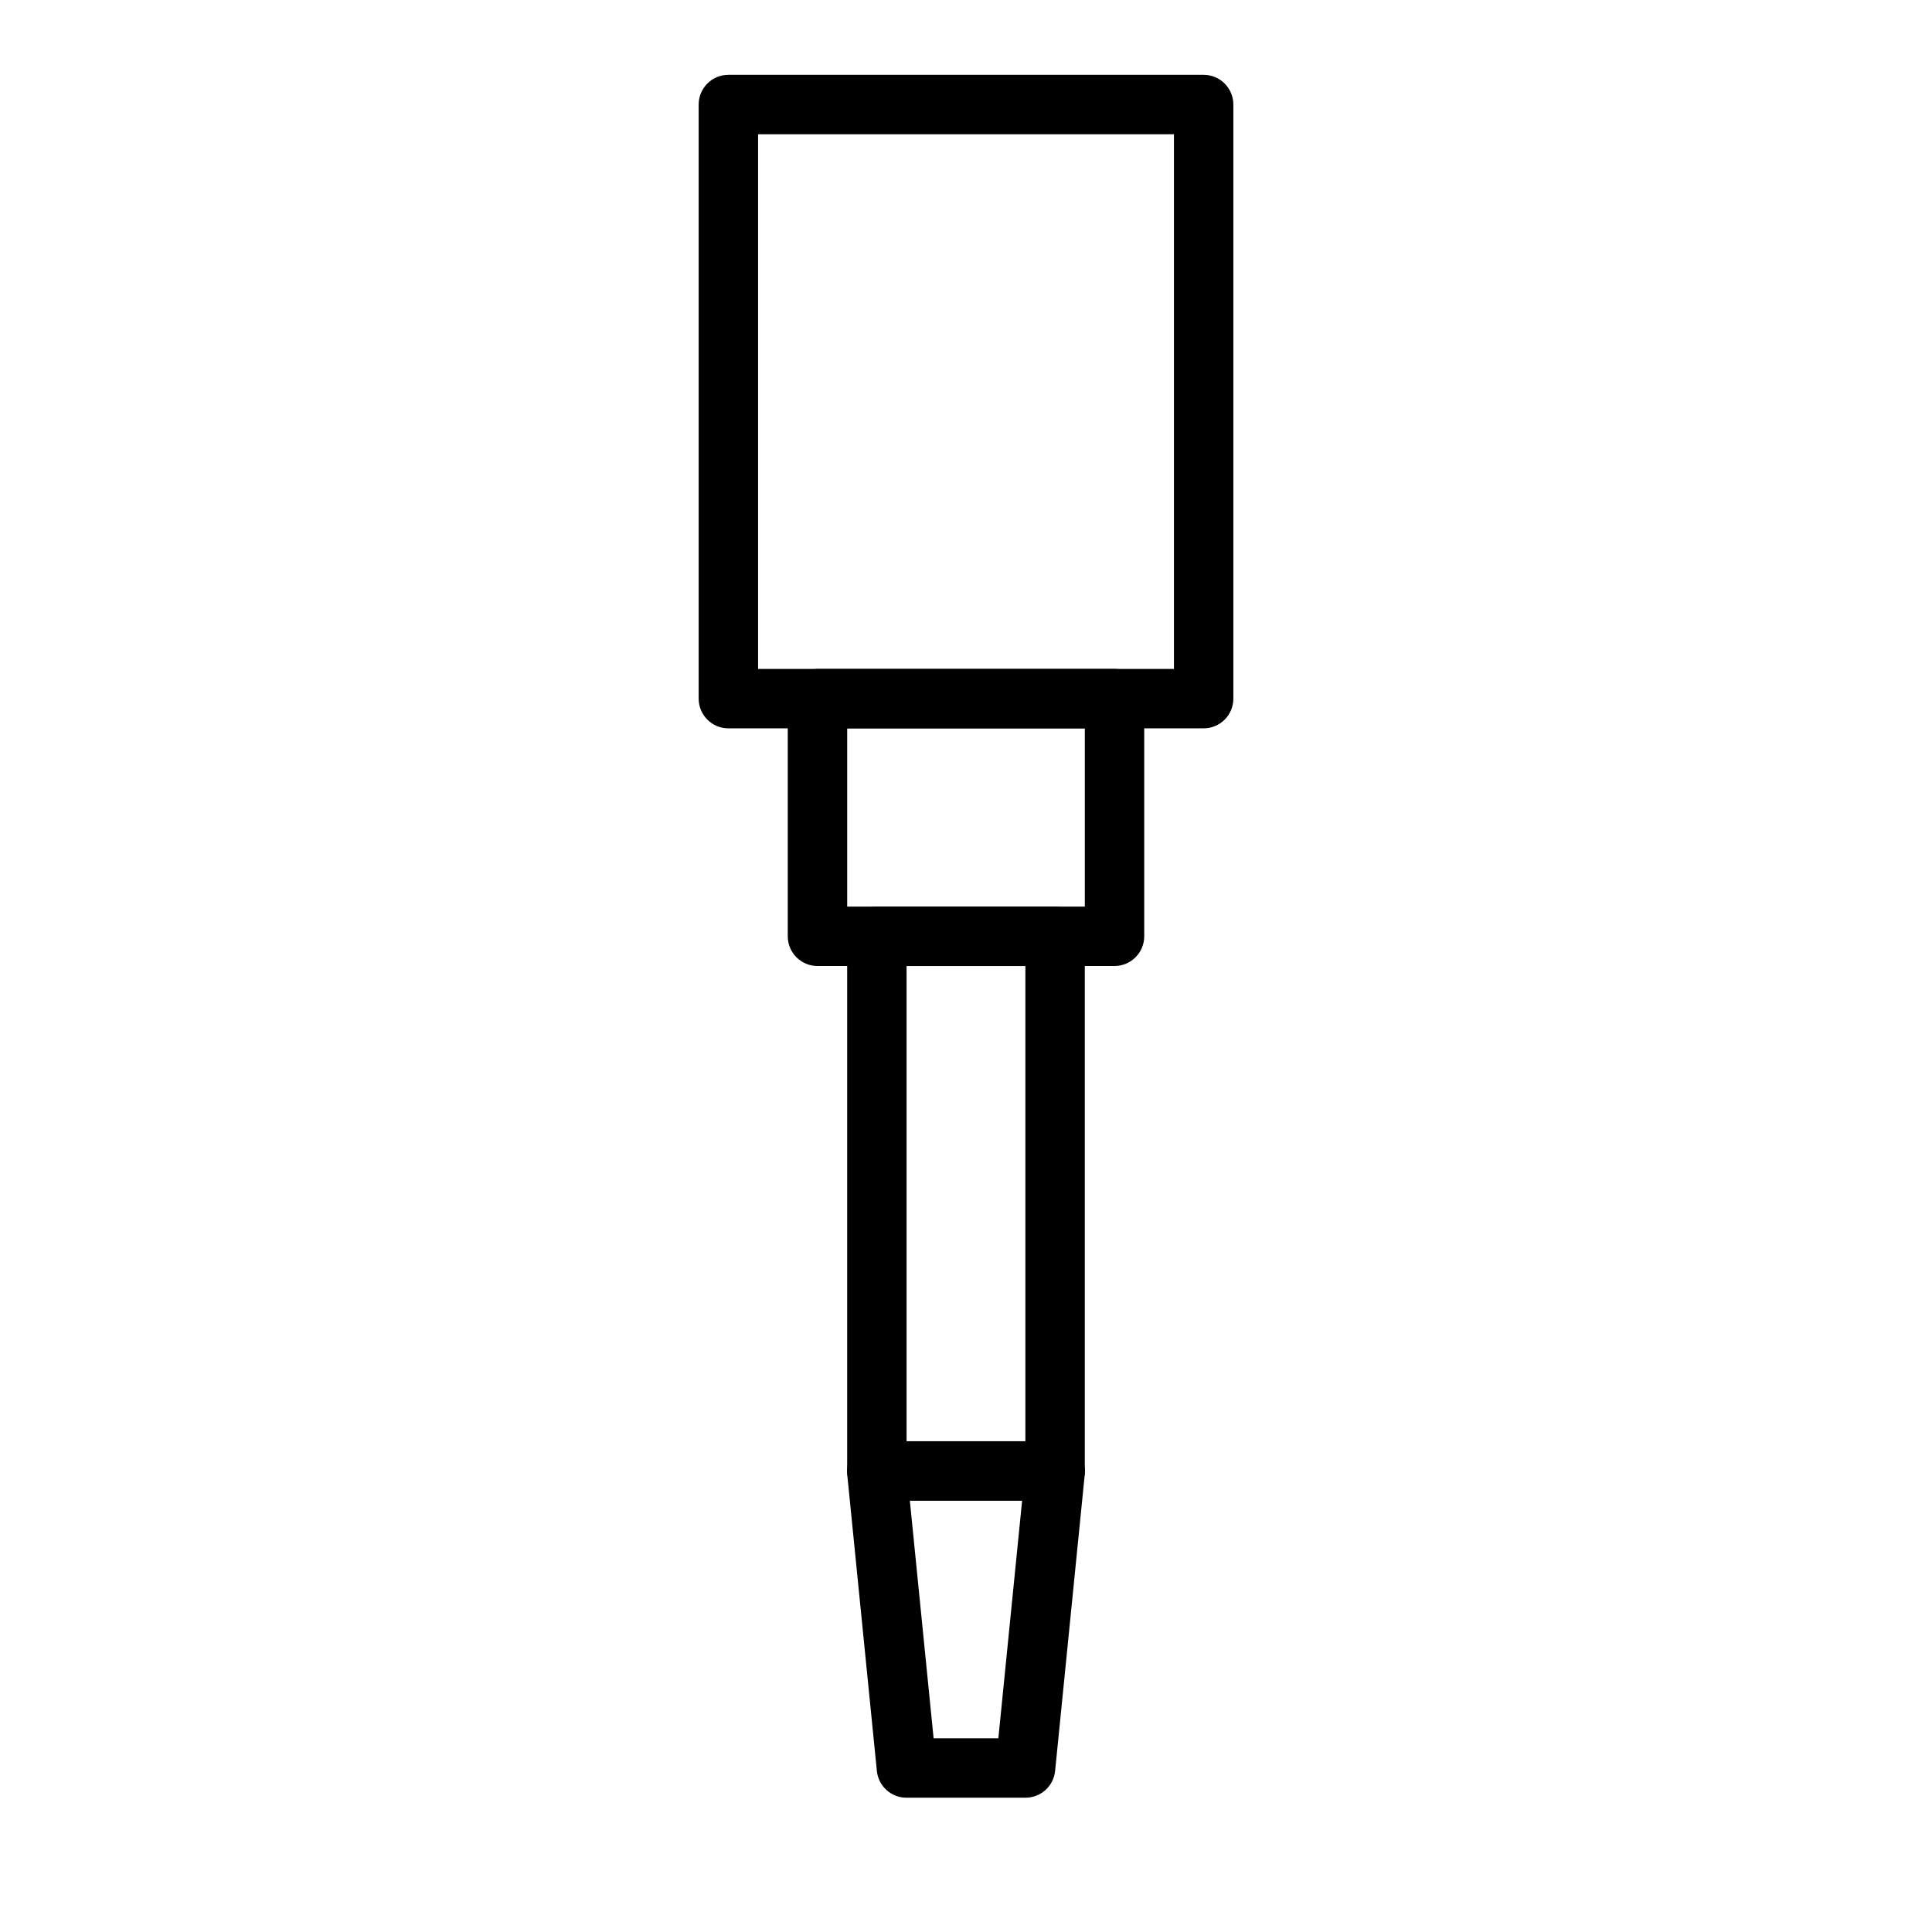 <?xml version="1.0" encoding="UTF-8"?>
<!-- Uploaded to: SVG Repo, www.svgrepo.com, Generator: SVG Repo Mixer Tools -->
<svg fill="#000000" width="800px" height="800px" version="1.1" viewBox="144 144 512 512" xmlns="http://www.w3.org/2000/svg">
 <g>
  <path d="m462.98 337.02h-125.95c-4.348 0-7.875-3.527-7.875-7.875v-157.44c0-4.348 3.527-7.875 7.875-7.875h125.95c2.086 0 4.09 0.832 5.566 2.309 1.473 1.477 2.305 3.477 2.305 5.566v157.44c0 2.09-0.832 4.094-2.305 5.566-1.477 1.477-3.481 2.309-5.566 2.309zm-118.08-15.746h110.21v-141.7h-110.21z"/>
  <path d="m423.61 541.7h-47.23c-4.348 0-7.871-3.523-7.871-7.871v-141.7c0-4.348 3.523-7.871 7.871-7.871h47.23c2.09 0 4.09 0.828 5.566 2.305 1.477 1.477 2.309 3.481 2.309 5.566v141.7c0 2.086-0.832 4.09-2.309 5.566-1.477 1.477-3.477 2.305-5.566 2.305zm-39.359-15.742h31.488v-125.95h-31.488z"/>
  <path d="m415.74 620.41h-31.488c-4.059 0.02-7.465-3.047-7.871-7.082l-7.871-78.719v-0.004c-0.207-2.219 0.535-4.422 2.047-6.062 1.488-1.648 3.602-2.59 5.824-2.598h47.23c2.223 0.008 4.34 0.949 5.828 2.598 1.508 1.641 2.25 3.844 2.047 6.062l-7.871 78.719-0.004 0.004c-0.406 4.035-3.812 7.102-7.871 7.082zm-24.324-15.742h17.16l6.297-62.977h-29.754z"/>
  <path d="m439.36 400h-78.723c-4.348 0-7.871-3.527-7.871-7.875v-62.977c0-4.348 3.523-7.871 7.871-7.871h78.723c2.086 0 4.09 0.832 5.566 2.305 1.477 1.477 2.305 3.481 2.305 5.566v62.977c0 2.09-0.828 4.09-2.305 5.566-1.477 1.477-3.481 2.309-5.566 2.309zm-70.848-15.742h62.977v-47.234h-62.977z"/>
 </g>
</svg>